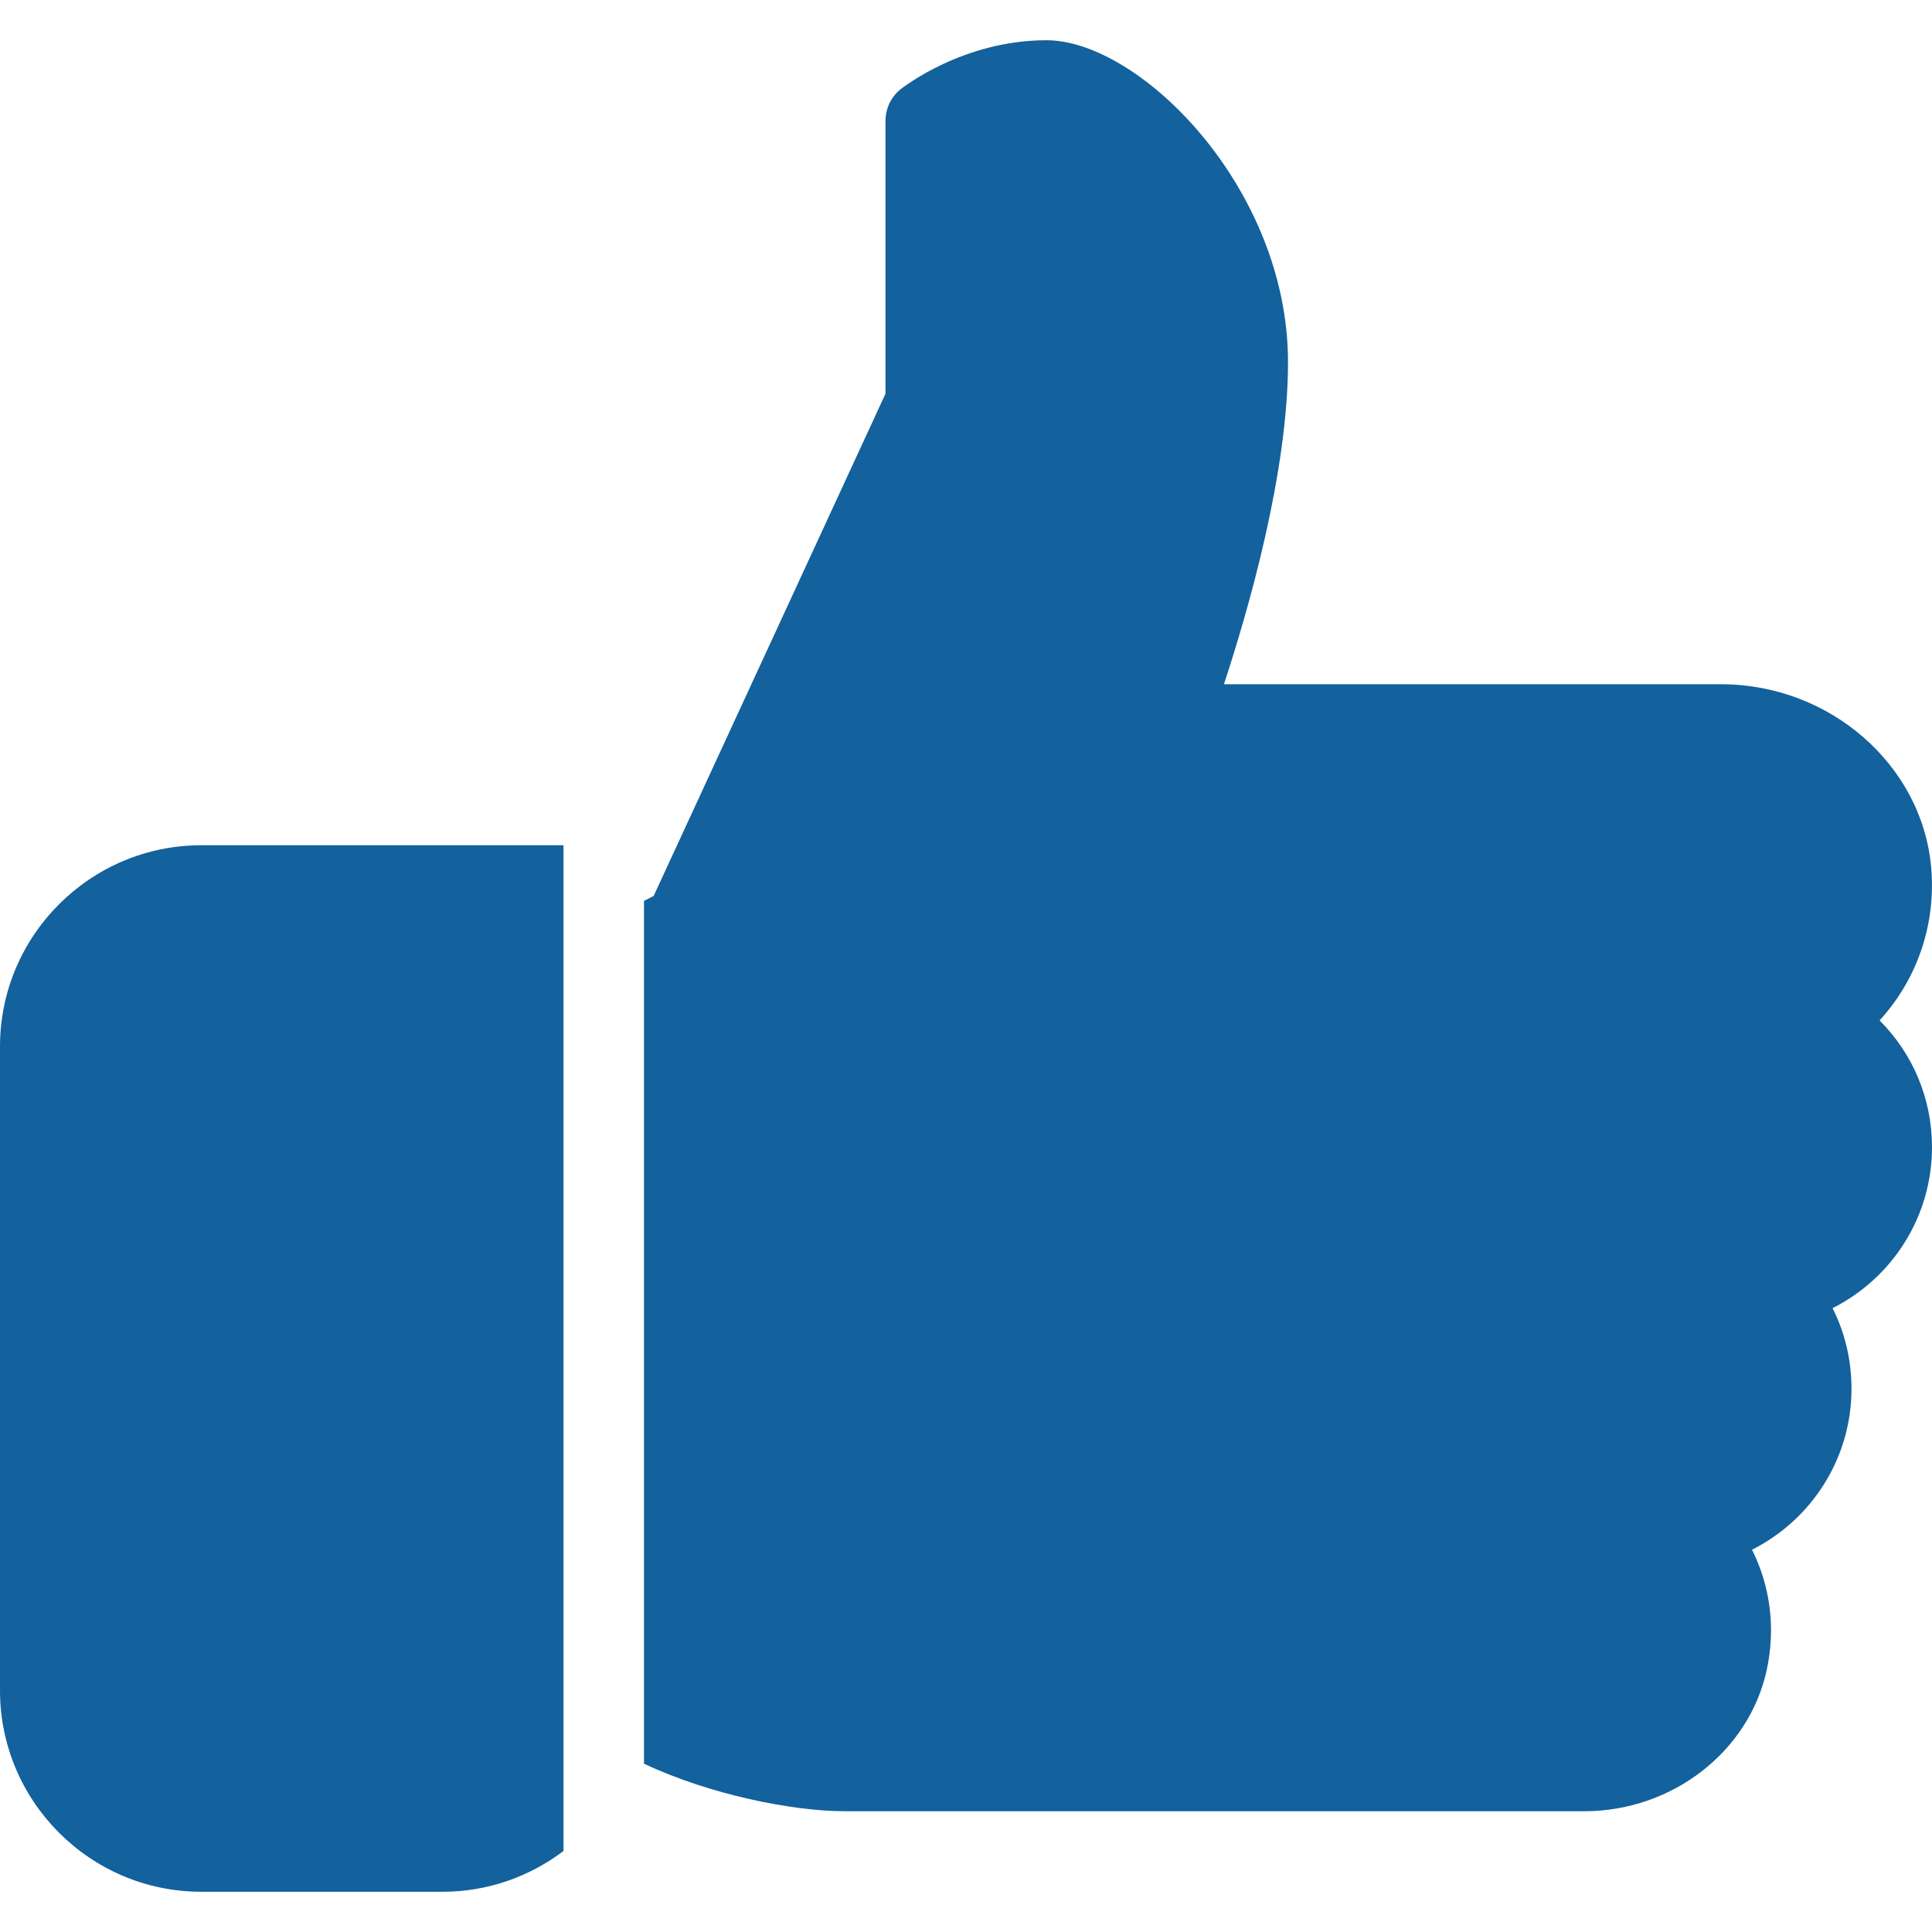 <svg width="100" height="100" viewBox="0 0 100 100" fill="none" xmlns="http://www.w3.org/2000/svg">
<g clip-path="url(#clip0)">
<path d="M10.417 43.75C4.675 43.75 0 48.425 0 54.167V87.5C0 93.242 4.675 97.917 10.417 97.917H22.917C25.262 97.917 27.421 97.125 29.167 95.808V43.75H10.417Z" fill="#13619D"/>
<path d="M100 59.375C100 56.871 99.008 54.538 97.287 52.817C99.233 50.688 100.225 47.833 99.954 44.863C99.467 39.567 94.696 35.417 89.088 35.417H63.35C64.625 31.546 66.667 24.45 66.667 18.75C66.667 9.713 58.987 2.083 54.167 2.083C49.837 2.083 46.746 4.521 46.612 4.621C46.121 5.017 45.833 5.617 45.833 6.25V20.379L33.833 46.375L33.333 46.629V91.288C36.725 92.888 41.017 93.75 43.75 93.75H81.996C86.533 93.75 90.504 90.692 91.438 86.471C91.917 84.3 91.638 82.113 90.683 80.213C93.763 78.663 95.833 75.492 95.833 71.875C95.833 70.4 95.496 68.988 94.854 67.709C97.933 66.159 100 62.988 100 59.375Z" fill="#13619D"/>
</g>
<defs>
<clipPath id="clip0">
<rect width="100" height="100" fill="white"/>
</clipPath>
</defs>
</svg>
